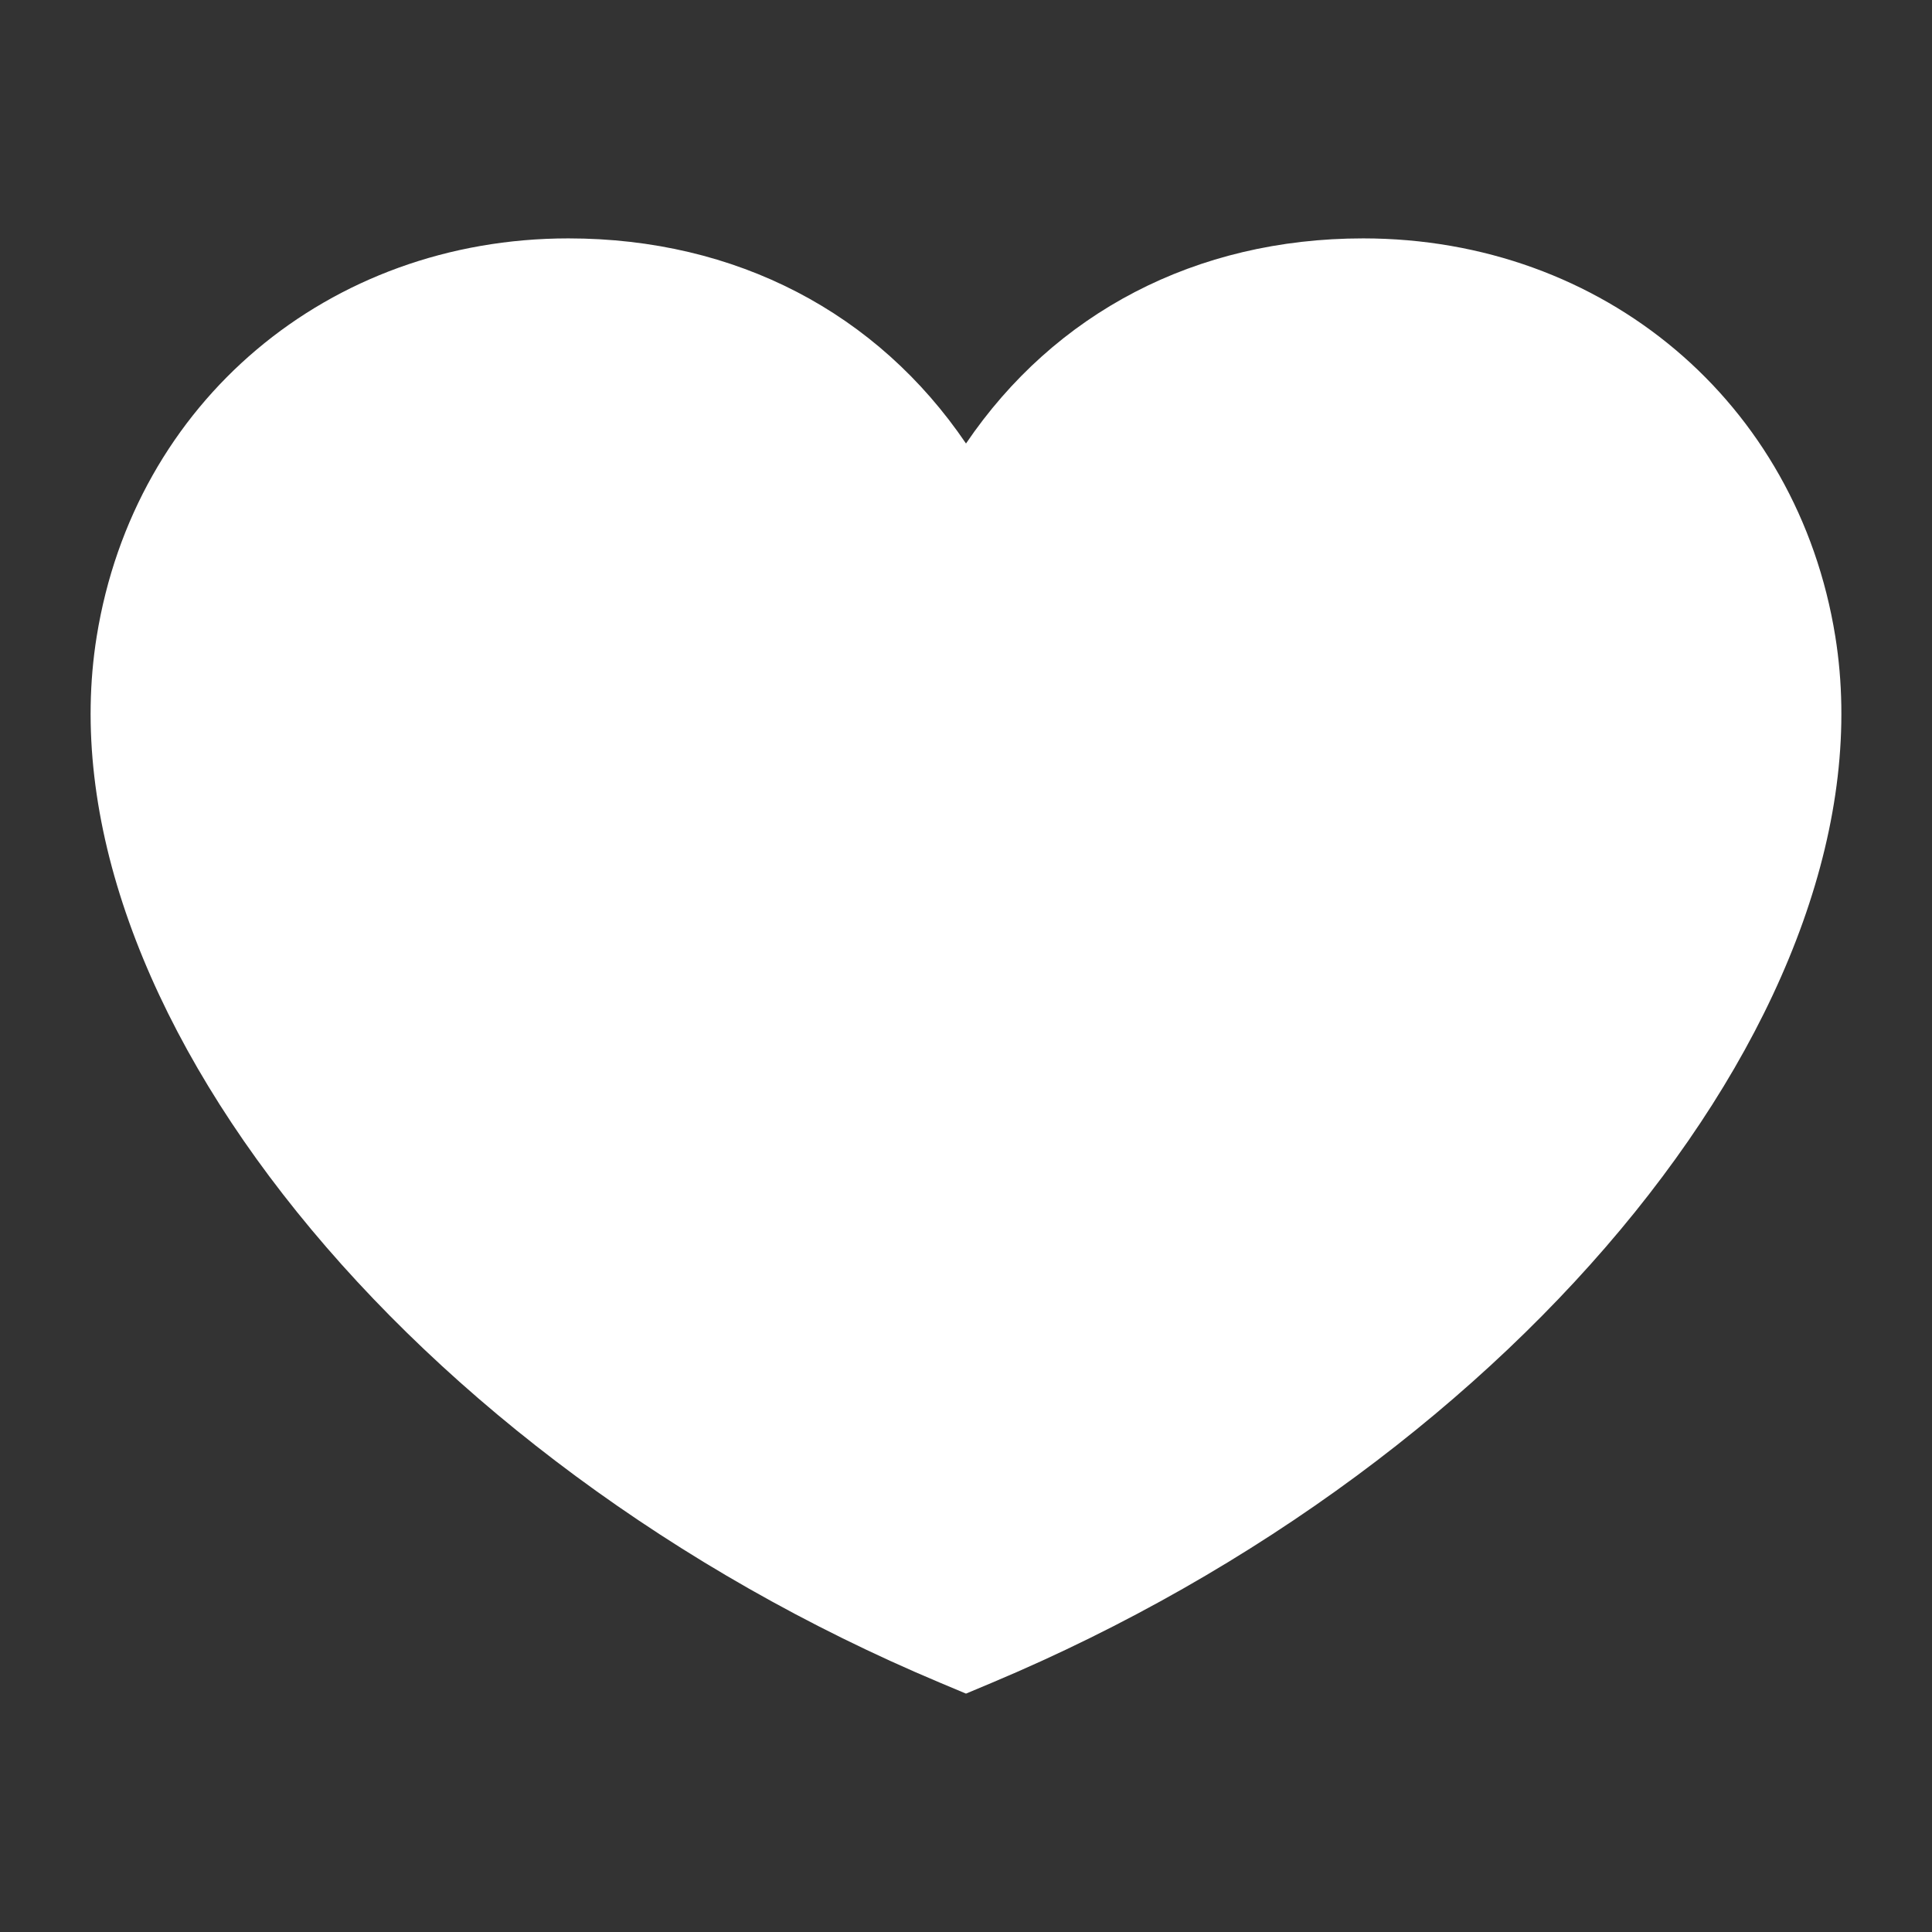 <svg width="18" height="18" viewBox="0 0 18 18" fill="none" xmlns="http://www.w3.org/2000/svg">
<rect x="0" y="0" width="18" height="18" fill="#333333" stroke="none"/>
<path d="M8.757 15.677C3.806 13.597 0.355 9.315 0.901 5.929C1.252 3.747 3.059 2.222 5.295 2.221C6.861 2.221 8.175 2.916 9 4.132C9.825 2.916 11.139 2.221 12.701 2.221C14.941 2.222 16.748 3.747 17.099 5.929C17.645 9.315 14.194 13.597 9.243 15.677L9 15.779L8.757 15.677Z" fill="white"/>
</svg>
